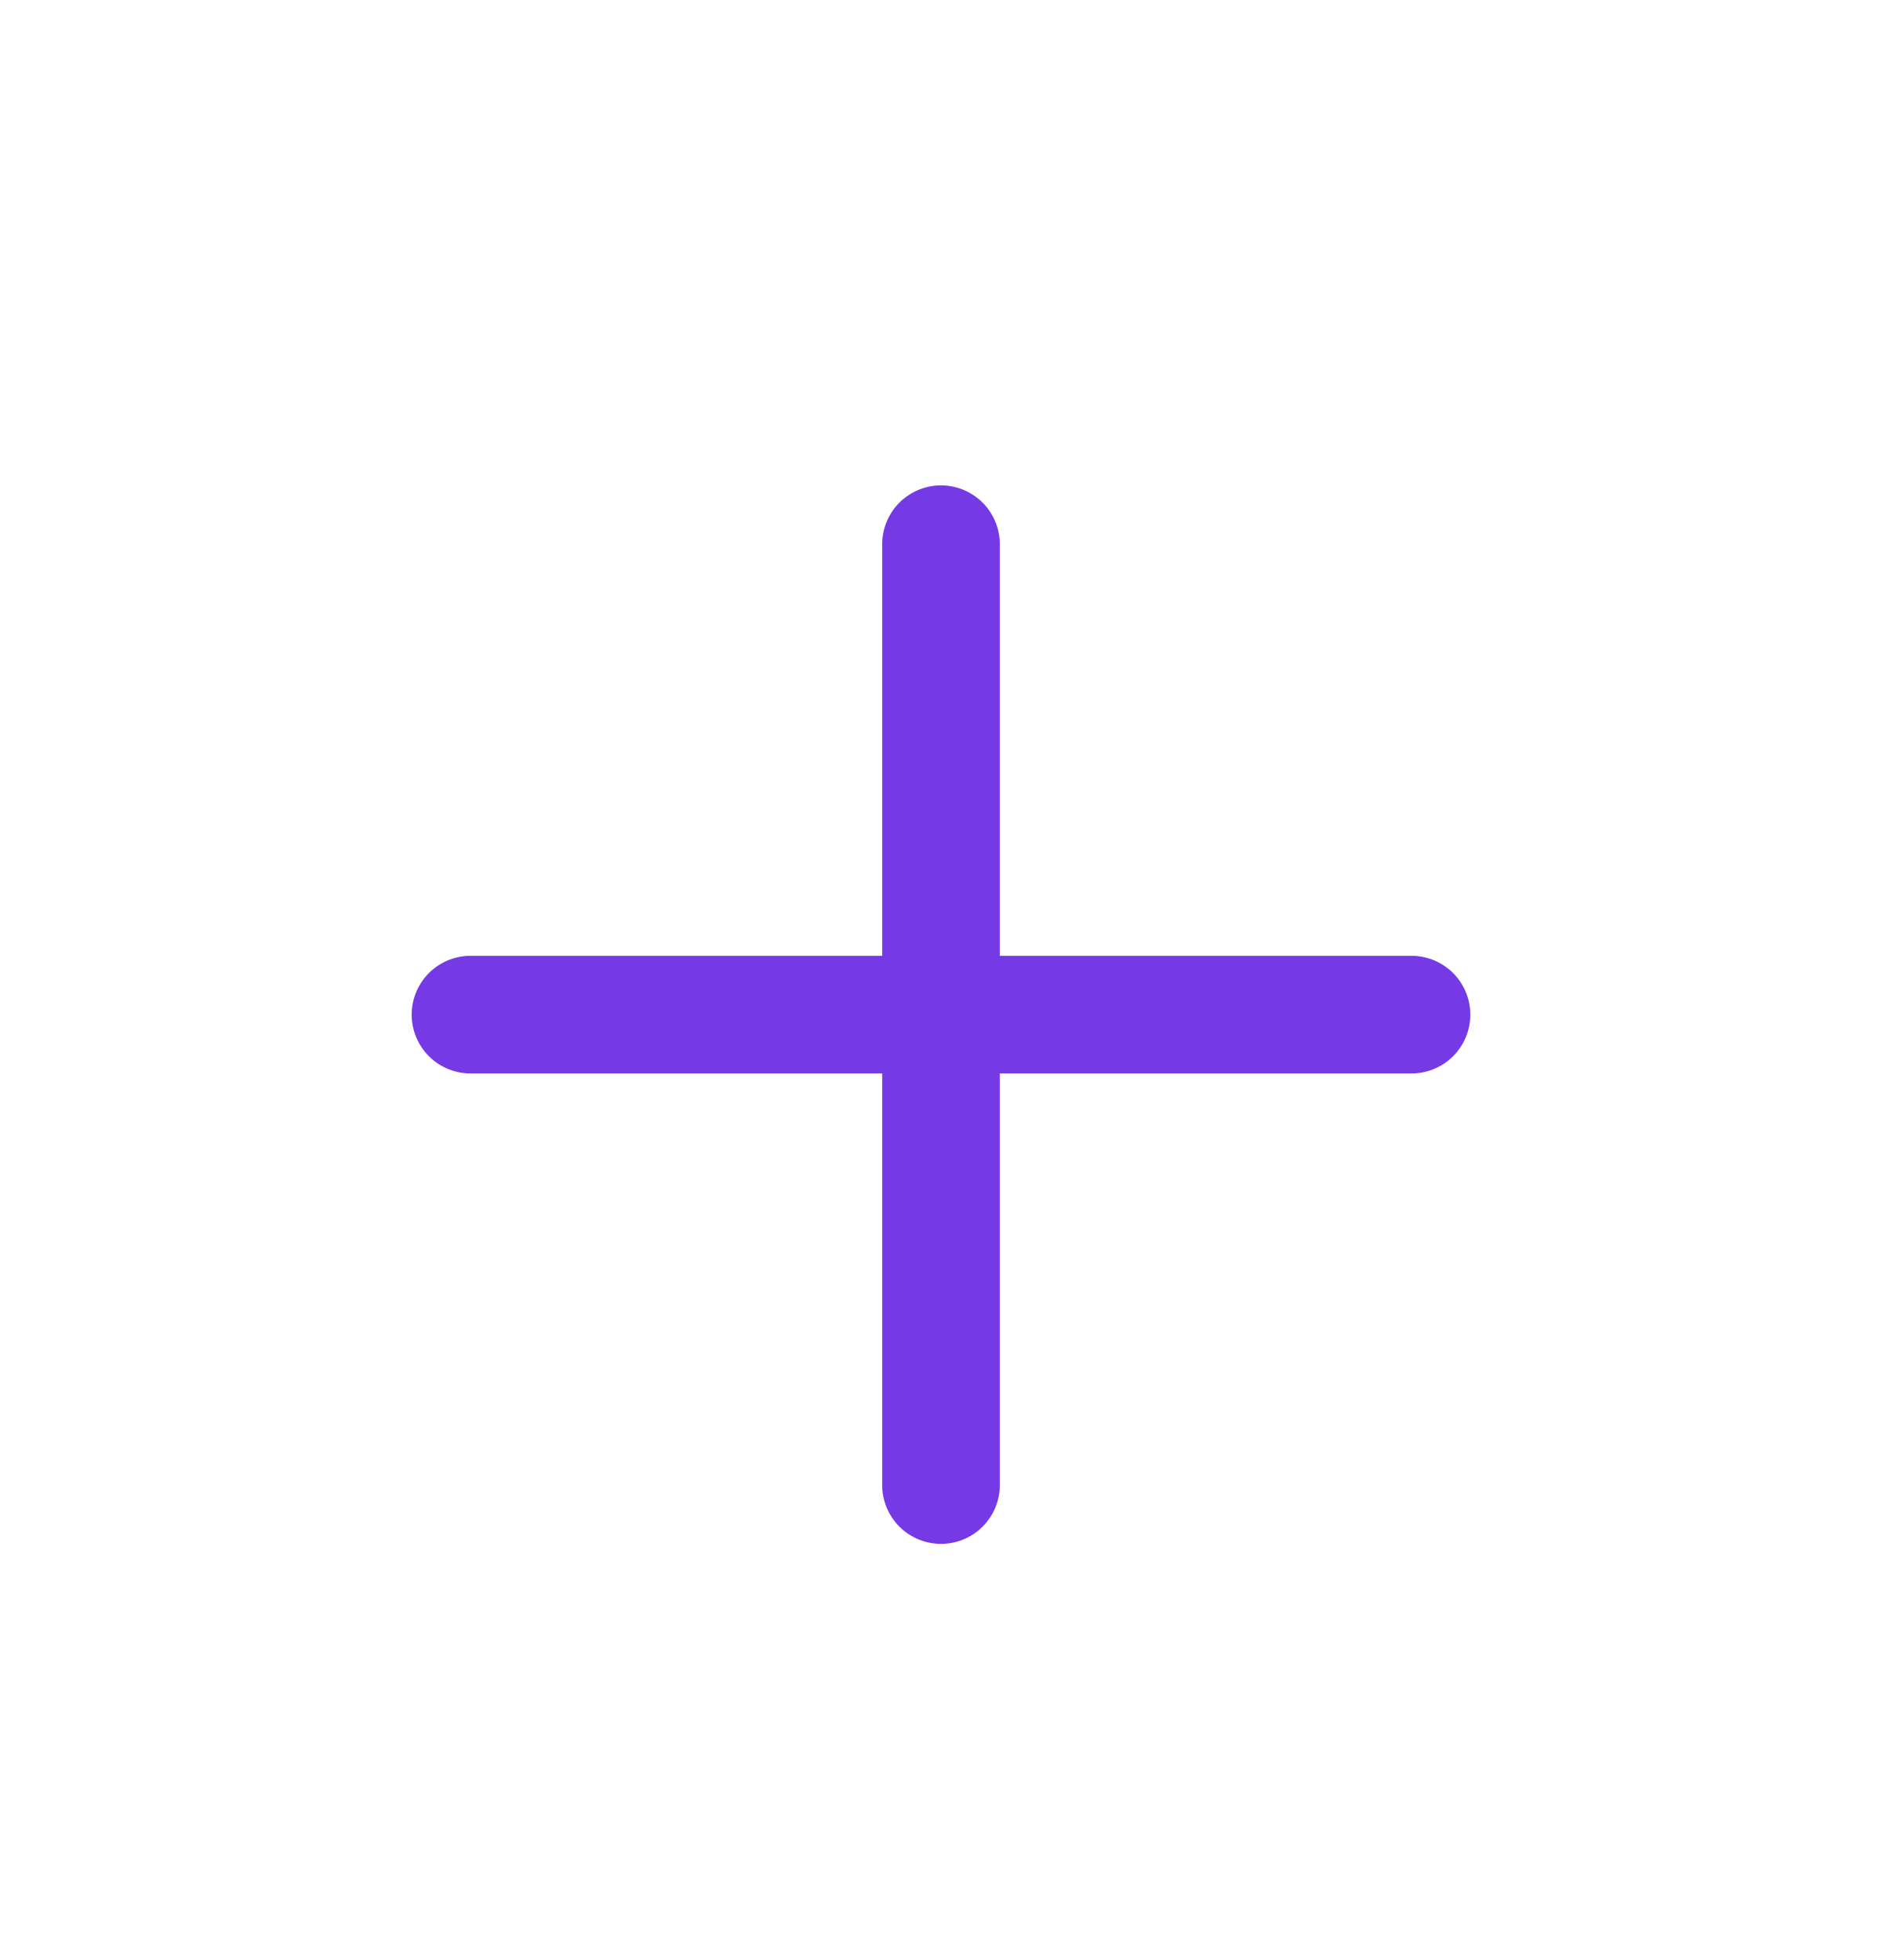 <svg width="24" height="25" viewBox="0 0 24 25" fill="none" xmlns="http://www.w3.org/2000/svg">
<path d="M6 12.941H18" stroke="#7539E6" stroke-width="1.5" stroke-linecap="round" stroke-linejoin="round"/>
<path d="M12 18.941V6.941" stroke="#7539E6" stroke-width="1.5" stroke-linecap="round" stroke-linejoin="round"/>
</svg>
